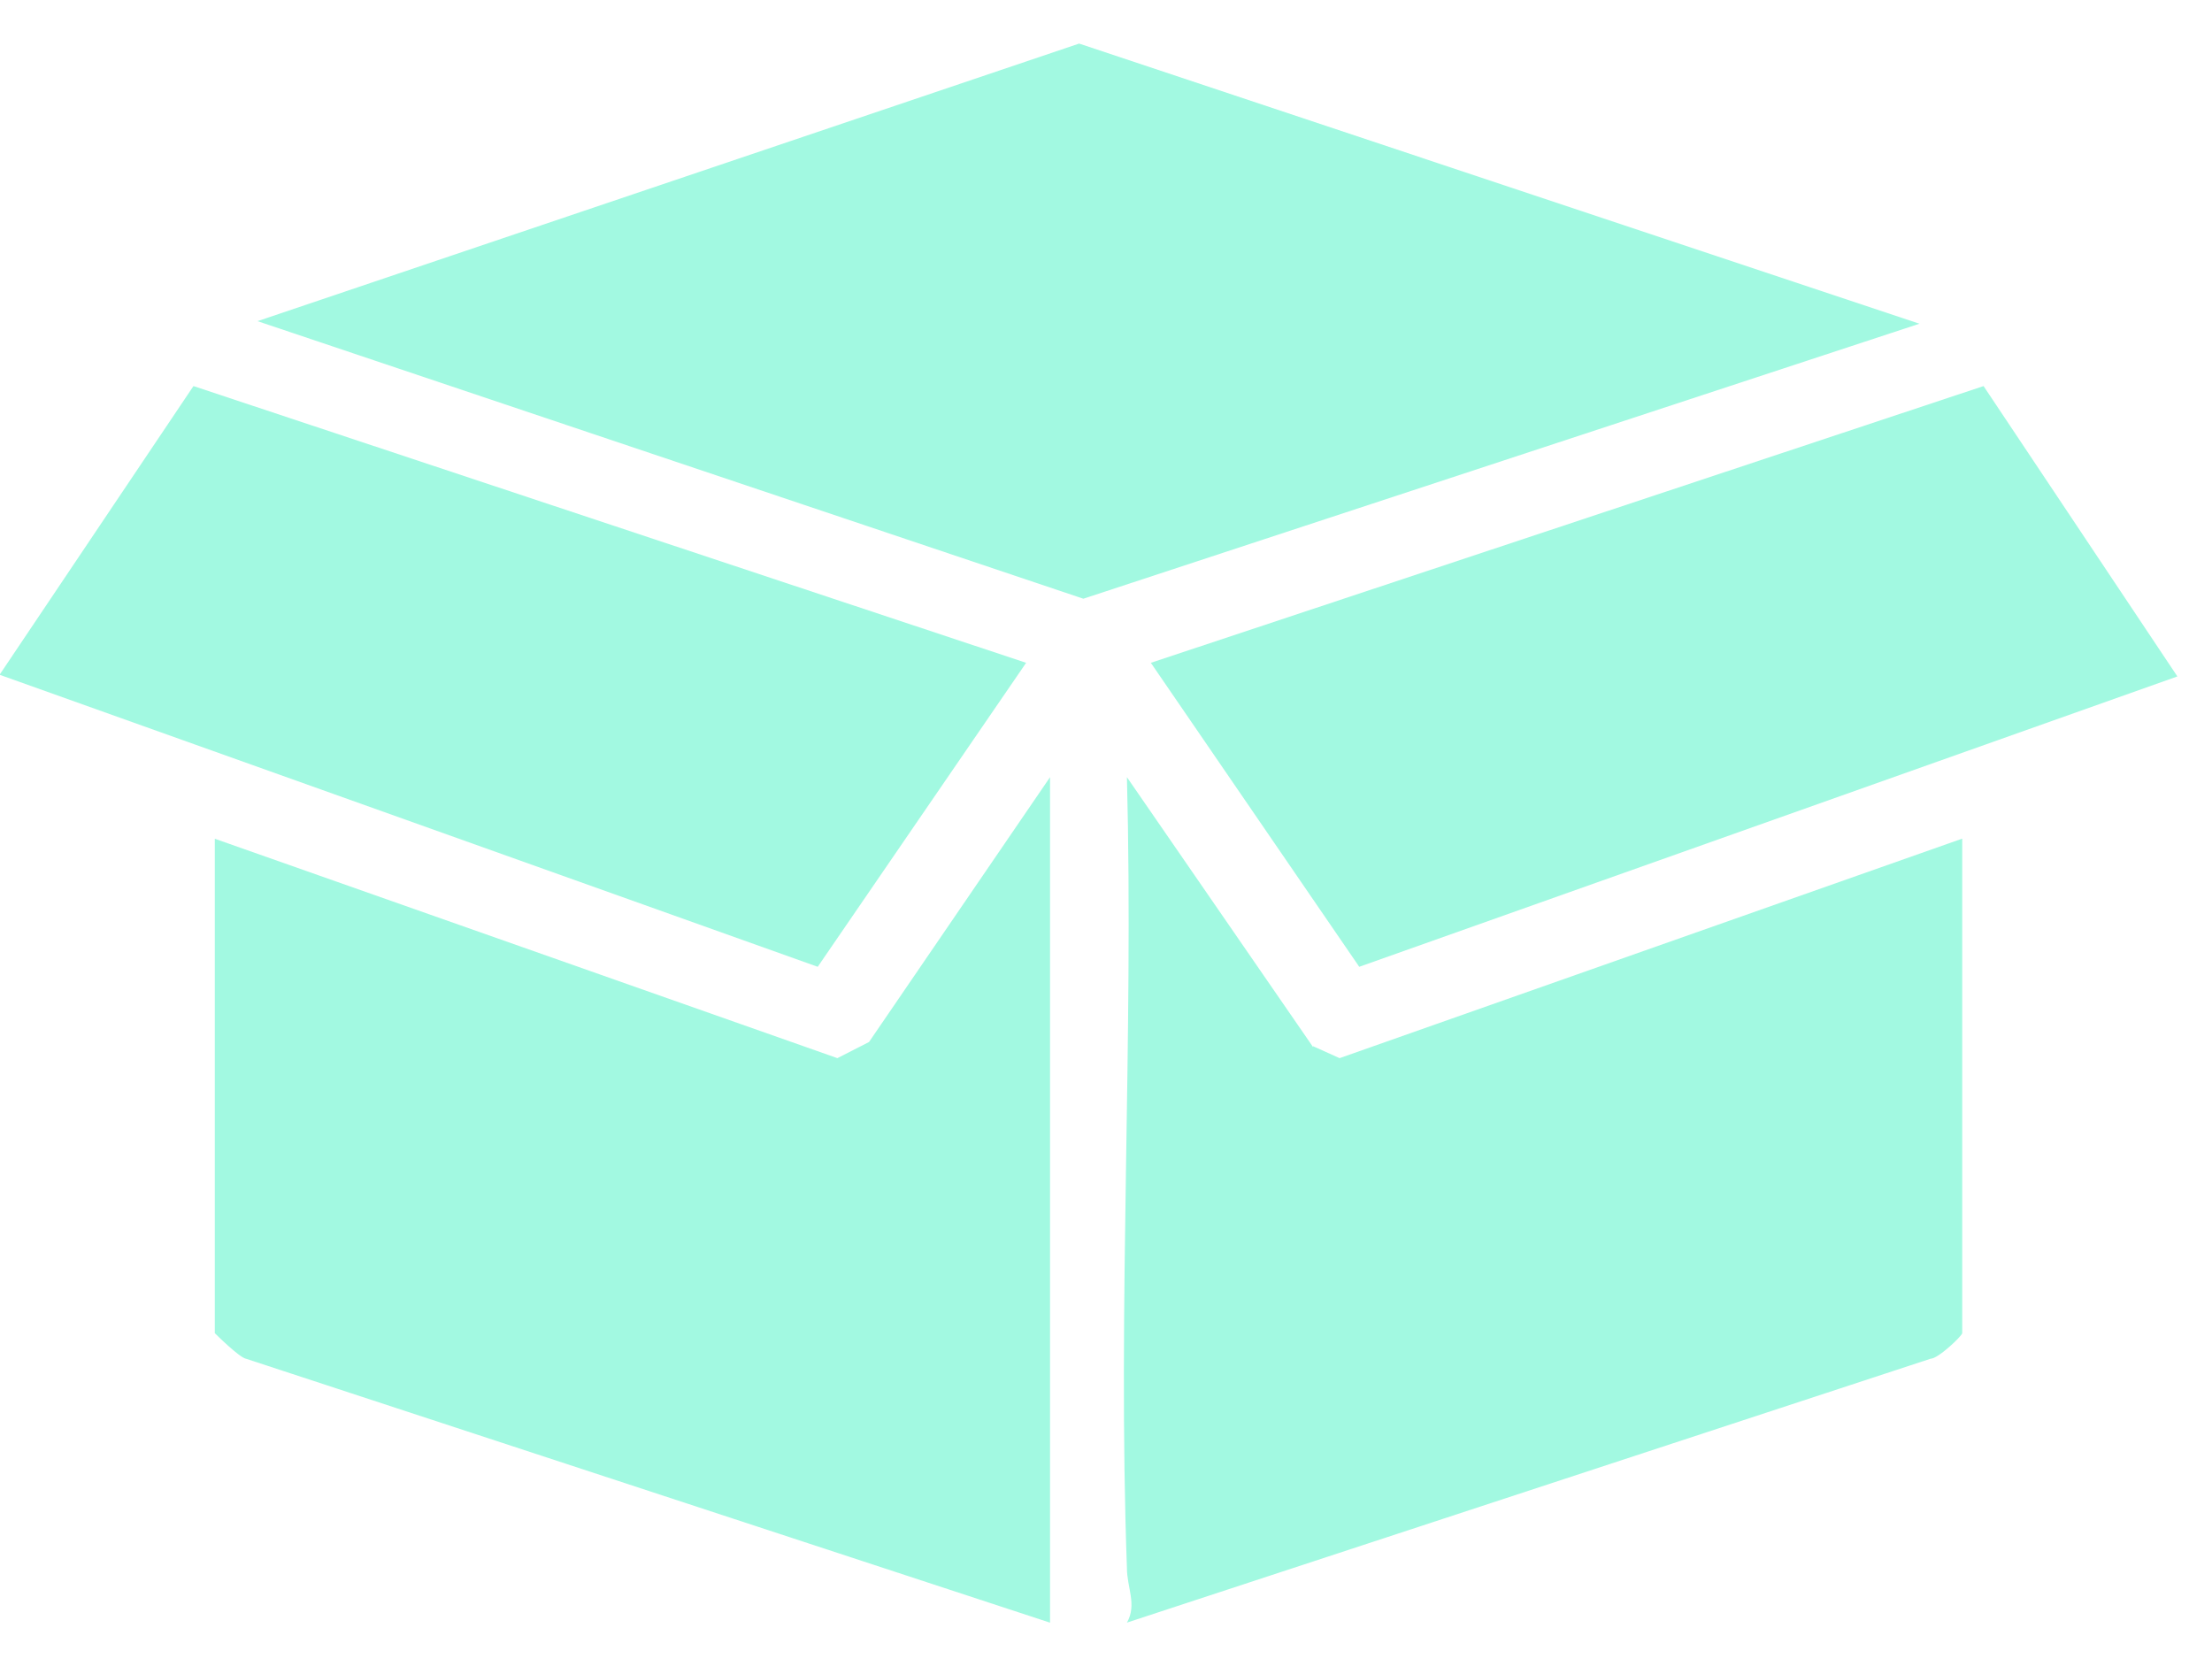 <svg xmlns="http://www.w3.org/2000/svg" width="37" height="28" fill="none"><path fill="#A2F9E1" d="M14.007 17.7 3.593 14.03v8.27s.414.415.528.43l13.443 4.413V13l-3.028 4.43-.529.27ZM21.964 17.515 18.85 13c.114 4.385-.158 8.842 0 13.228 0 .329.171.614 0 .914l13.442-4.414c.13 0 .53-.386.53-.428v-8.272l-10.415 3.672-.443-.2v.014Z"/><path fill="#A2F9E1" d="m22.736 16.172 13.685-4.857-3.242-4.857-13.929 4.629 3.486 5.085ZM17.164 11.087 3.236 6.458l-3.243 4.829 13.685 4.885 3.486-5.085ZM18.05.729 4.307 5.372l13.814 4.643 13.986-4.6L18.05.729Z"/></svg>